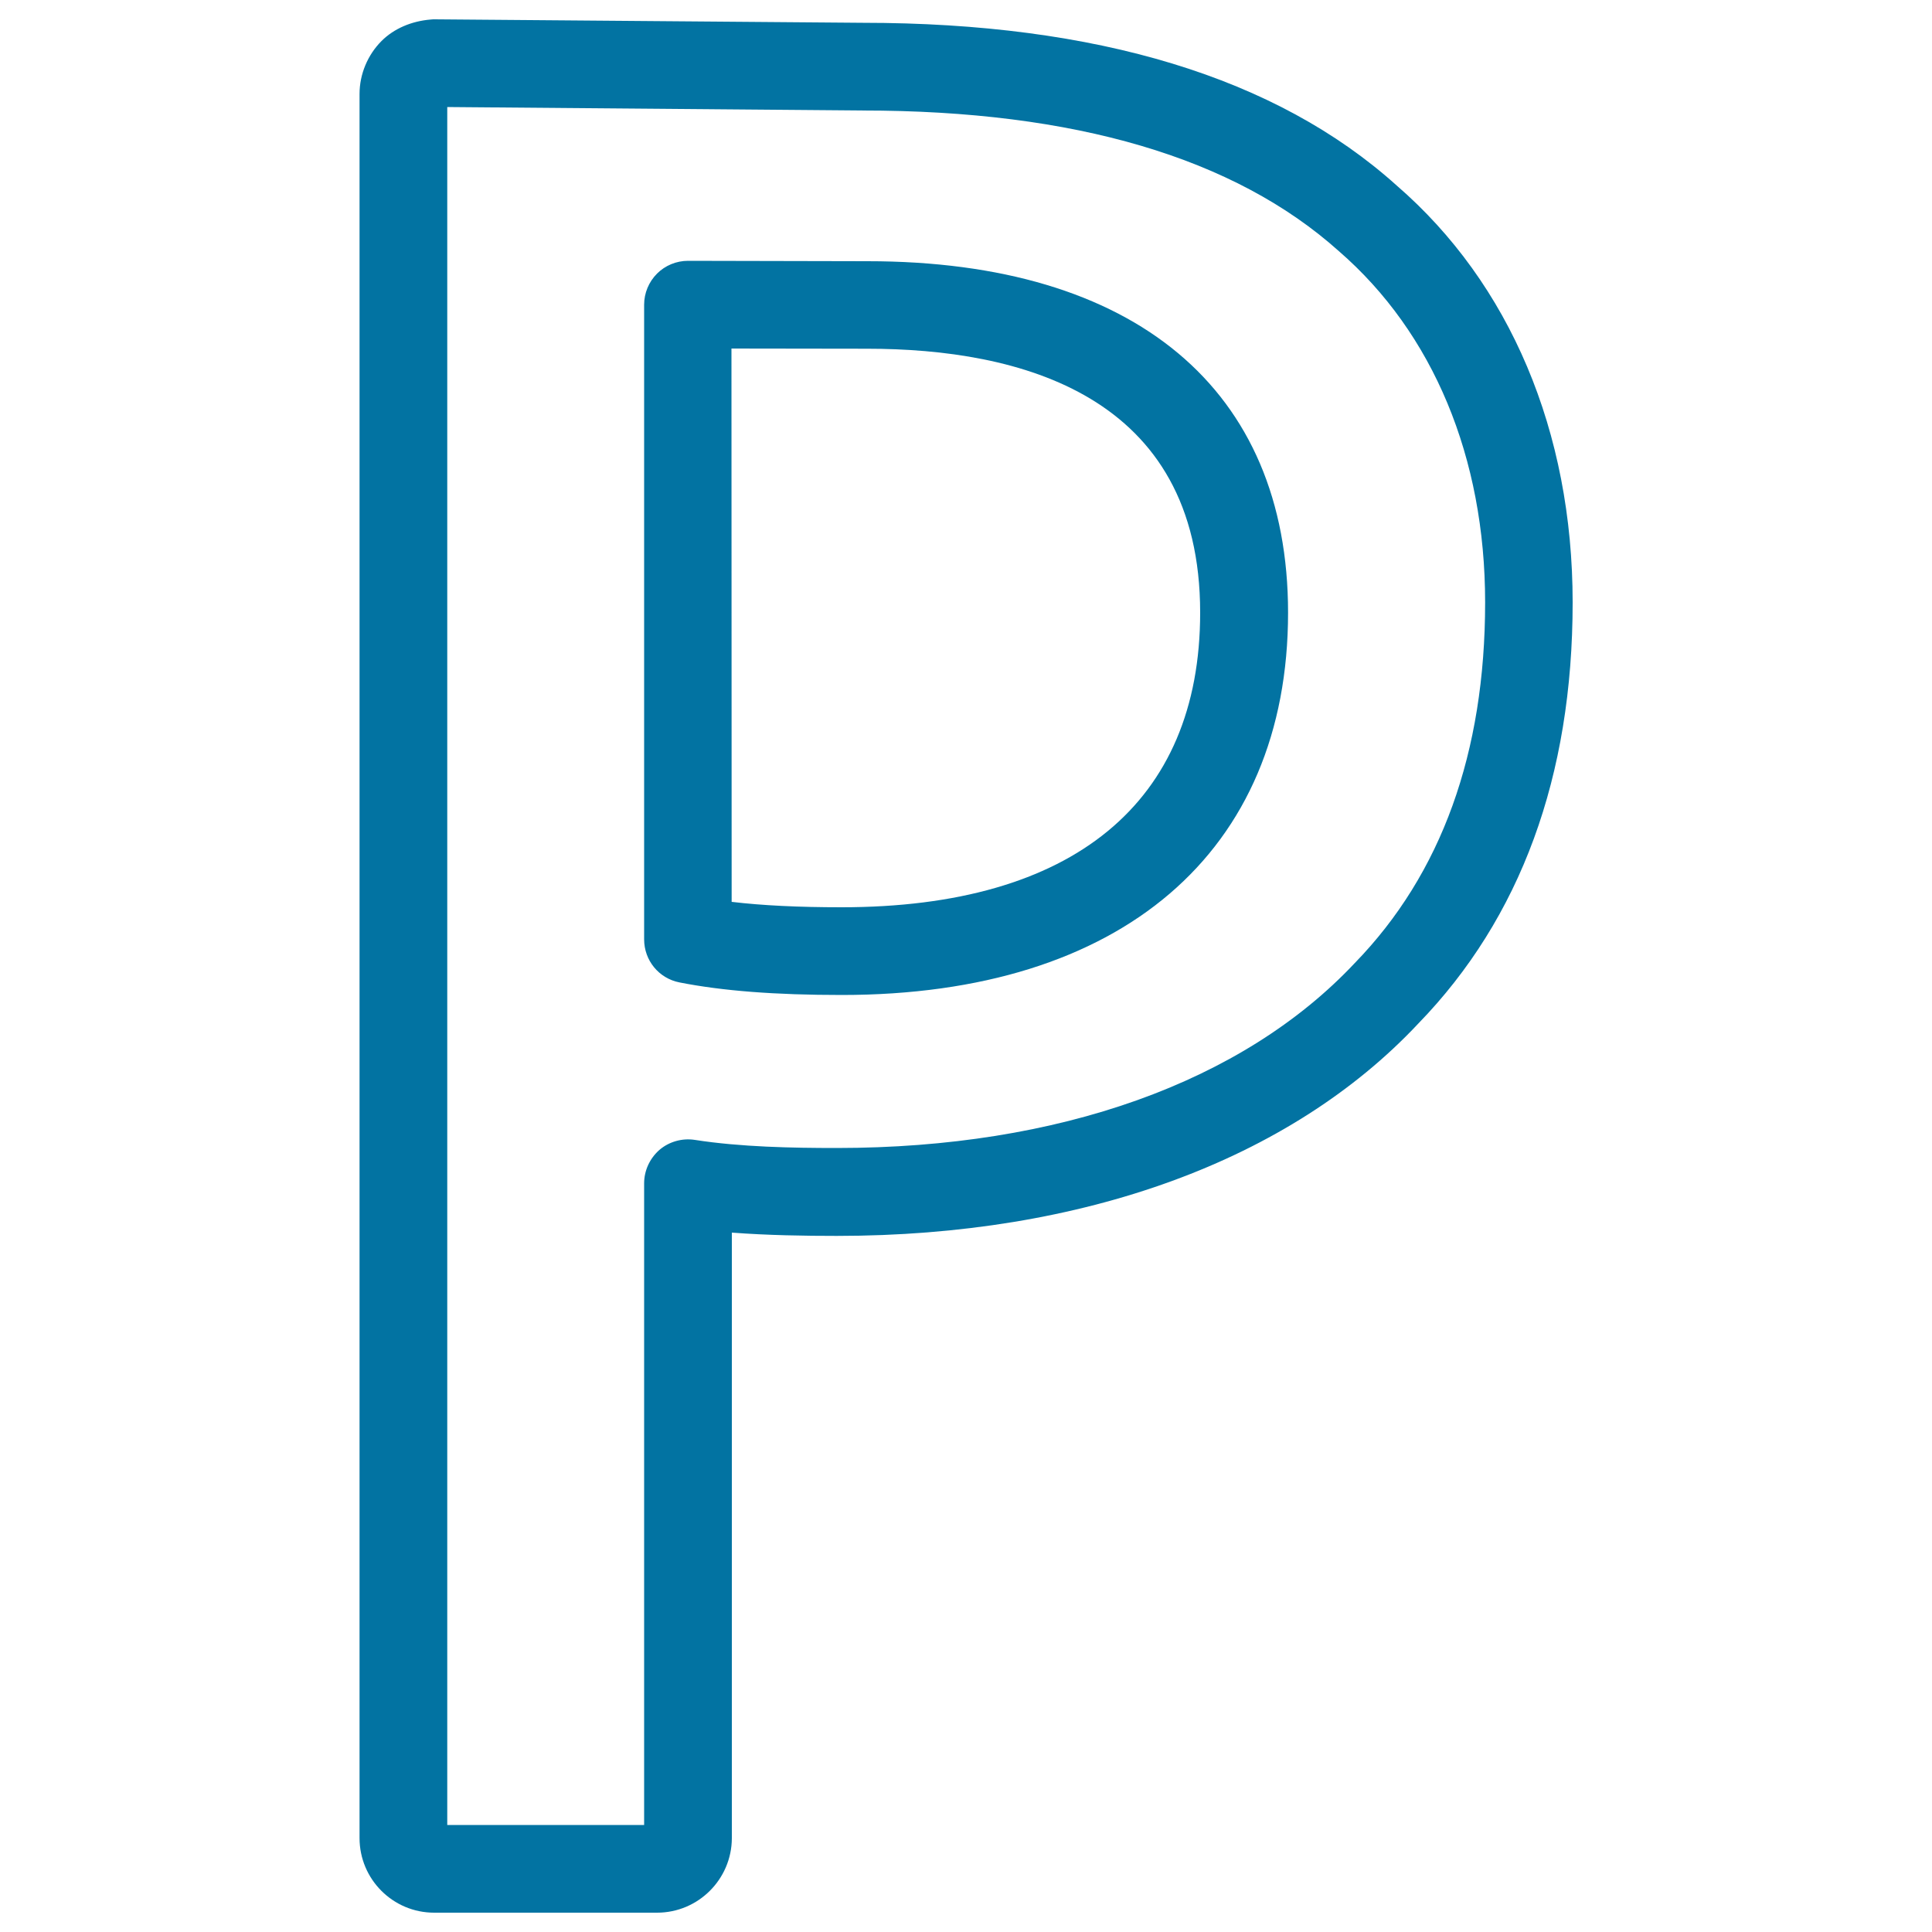 <svg xmlns="http://www.w3.org/2000/svg" viewBox="0 0 1000 1000" style="fill:#0273a2">
<title>Botswana Pula Currency Sign SVG icon</title>
<g><g><g><path d="M340.1,990H224.7c-21.3,0-38.6-17.3-38.6-38.6V48.6c0-10.2,4.2-20.2,11.4-27.4c6.4-6.4,15.5-10.3,25.5-11.1c0.7-0.1,1.4-0.1,2-0.1l221.6,1.8c121.2,0,214.2,28.3,276.3,84.2c58.6,50.7,91.1,127.4,91.1,215.8c0,90-26.9,163.4-79.9,218c-66.4,70.8-173.4,109.9-301,109.9c-16.8,0-35.6-0.3-54.3-1.7v313.5C378.7,972.7,361.4,990,340.1,990z M231.5,944.6h101.9V612.5c0-6.6,2.9-12.9,7.9-17.3c5-4.3,11.8-6.2,18.3-5.2c23.7,3.7,50.5,4.2,73.5,4.2c114.9,0,210.2-34,268.2-95.8c44.8-46.1,67.4-108.8,67.4-186.6c0-75-26.9-139.5-75.7-181.8C639,81.6,556.2,57.2,446.4,57.2l-214.9-1.8L231.5,944.6L231.5,944.6z M435.7,515c-34.3,0-61.7-2.1-84-6.5c-10.7-2.1-18.3-11.4-18.3-22.3V157.7c0-6,2.4-11.8,6.7-16.1c4.2-4.2,10-6.6,16-6.6c0,0,0,0,0,0l92.9,0.2c138.4,0,217.7,66.3,217.7,181.9C666.7,441.1,580.3,515,435.7,515z M378.7,466.8c16,1.9,34.8,2.8,56.9,2.8c119.7,0,185.6-54.1,185.6-152.5c0-112.9-93.7-136.6-172.4-136.6l-70.2-0.1L378.7,466.8L378.7,466.8z"/></g></g></g>
</svg>